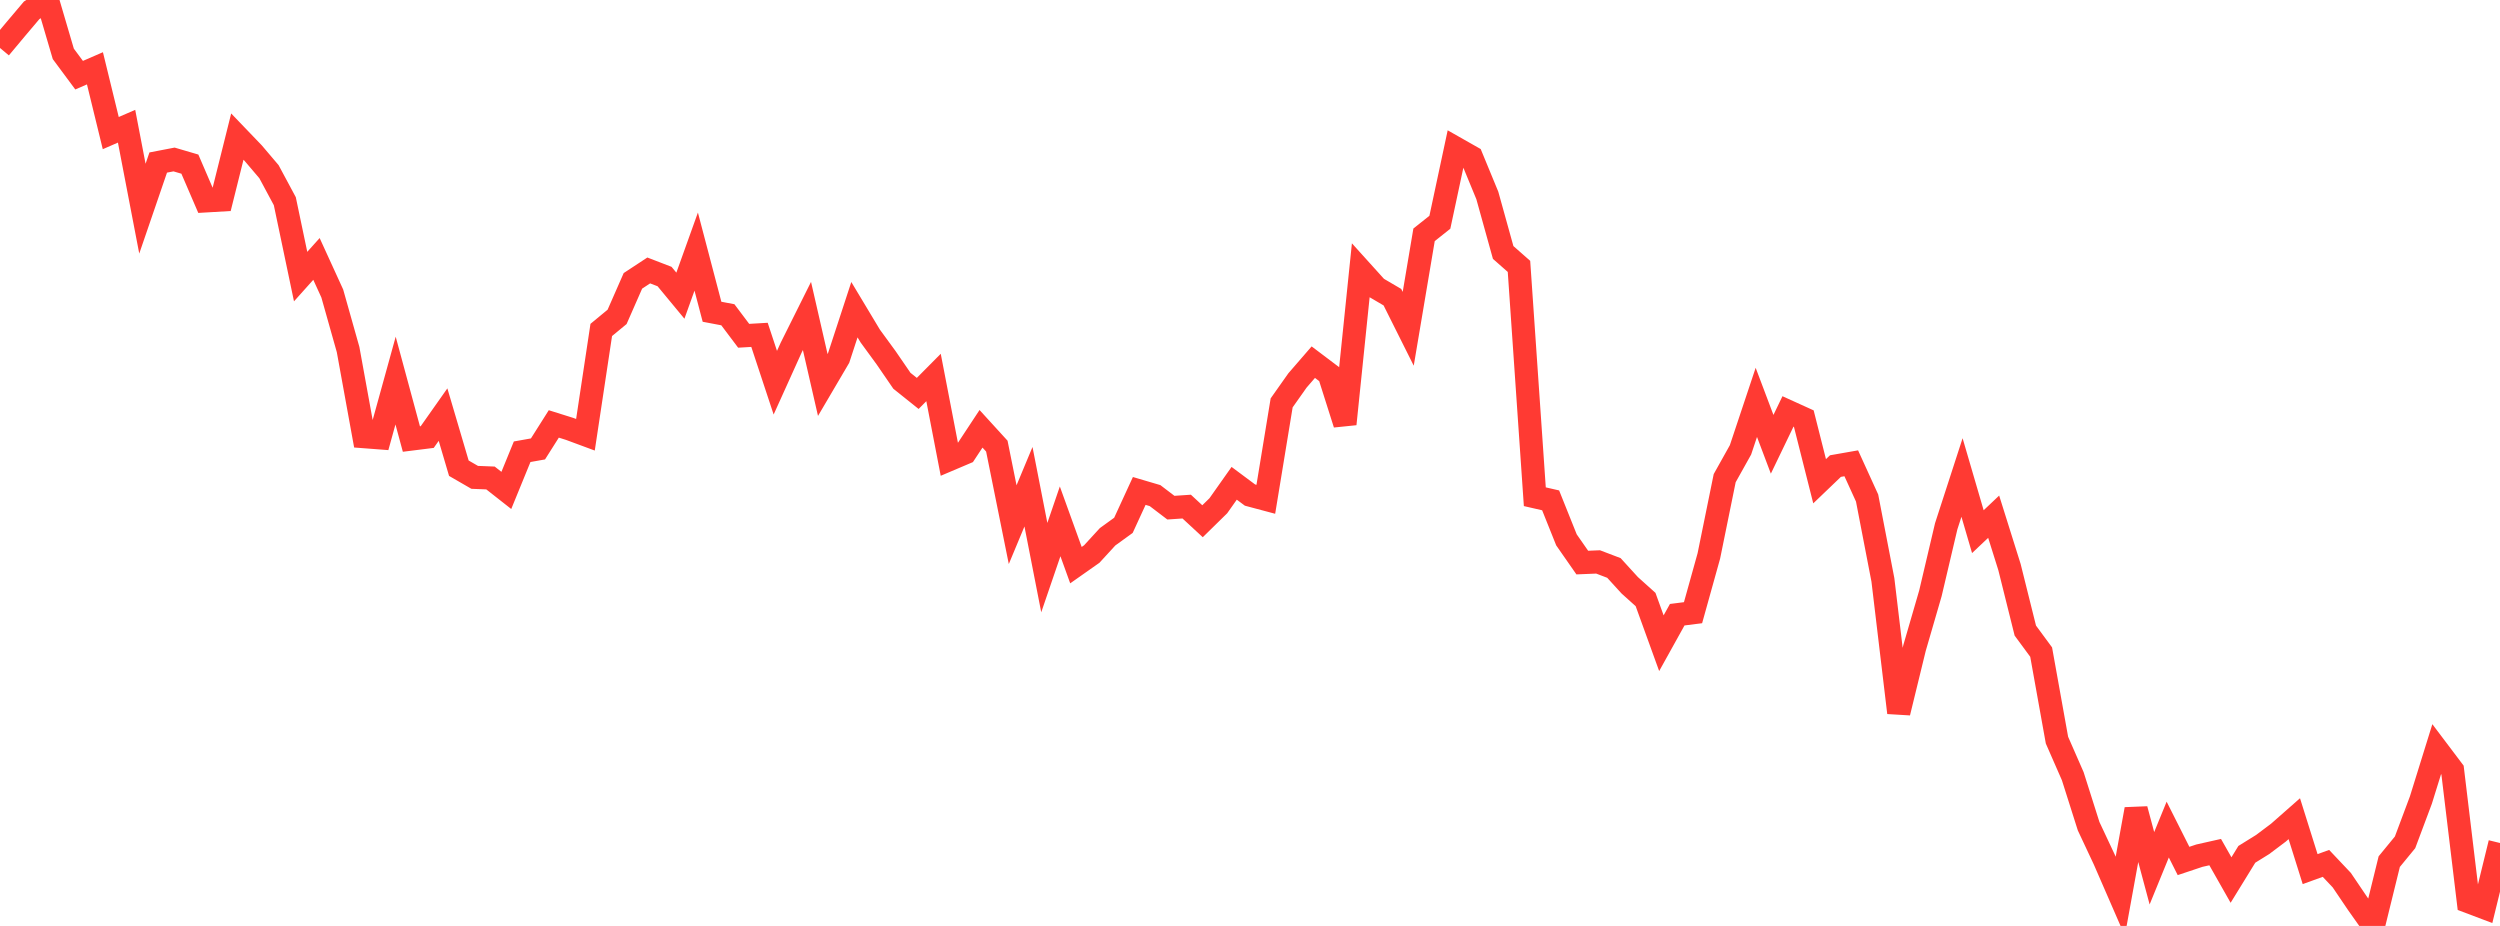 <?xml version="1.0" standalone="no"?>
<!DOCTYPE svg PUBLIC "-//W3C//DTD SVG 1.1//EN" "http://www.w3.org/Graphics/SVG/1.1/DTD/svg11.dtd">

<svg width="135" height="50" viewBox="0 0 135 50" preserveAspectRatio="none" 
  xmlns="http://www.w3.org/2000/svg"
  xmlns:xlink="http://www.w3.org/1999/xlink">


<polyline points="0.0, 2.59 0.854, 1.568 1.709, 0.557 2.563, 0.0 3.418, 2.908 4.272, 4.06 5.127, 3.688 5.981, 7.187 6.835, 6.816 7.69, 11.268 8.544, 8.777 9.399, 8.612 10.253, 8.863 11.108, 10.848 11.962, 10.798 12.816, 7.376 13.671, 8.267 14.525, 9.272 15.38, 10.865 16.234, 14.936 17.089, 13.982 17.943, 15.849 18.797, 18.876 19.652, 23.579 20.506, 23.644 21.361, 20.551 22.215, 23.708 23.07, 23.601 23.924, 22.389 24.778, 25.283 25.633, 25.777 26.487, 25.811 27.342, 26.483 28.196, 24.394 29.051, 24.242 29.905, 22.892 30.759, 23.16 31.614, 23.477 32.468, 17.817 33.323, 17.111 34.177, 15.166 35.032, 14.604 35.886, 14.933 36.741, 15.967 37.595, 13.586 38.449, 16.835 39.304, 16.997 40.158, 18.132 41.013, 18.082 41.867, 20.666 42.722, 18.774 43.576, 17.062 44.43, 20.788 45.285, 19.334 46.139, 16.723 46.994, 18.147 47.848, 19.316 48.703, 20.562 49.557, 21.245 50.411, 20.384 51.266, 24.815 52.12, 24.452 52.975, 23.155 53.829, 24.091 54.684, 28.332 55.538, 26.283 56.392, 30.651 57.247, 28.153 58.101, 30.518 58.956, 29.917 59.81, 28.986 60.665, 28.368 61.519, 26.511 62.373, 26.763 63.228, 27.414 64.082, 27.356 64.937, 28.147 65.791, 27.309 66.646, 26.098 67.5, 26.734 68.354, 26.962 69.209, 21.755 70.063, 20.545 70.918, 19.557 71.772, 20.202 72.627, 22.897 73.481, 14.601 74.335, 15.547 75.19, 16.048 76.044, 17.755 76.899, 12.681 77.753, 12.001 78.608, 8.001 79.462, 8.486 80.316, 10.556 81.171, 13.633 82.025, 14.385 82.88, 26.823 83.734, 27.019 84.589, 29.153 85.443, 30.379 86.297, 30.344 87.152, 30.67 88.006, 31.606 88.861, 32.375 89.715, 34.734 90.57, 33.194 91.424, 33.086 92.278, 30.02 93.133, 25.821 93.987, 24.292 94.842, 21.728 95.696, 23.992 96.551, 22.217 97.405, 22.605 98.259, 25.987 99.114, 25.168 99.968, 25.018 100.823, 26.893 101.677, 31.316 102.532, 38.485 103.386, 34.986 104.241, 32.044 105.095, 28.419 105.949, 25.785 106.804, 28.71 107.658, 27.902 108.513, 30.625 109.367, 34.052 110.222, 35.213 111.076, 39.967 111.93, 41.917 112.785, 44.613 113.639, 46.433 114.494, 48.398 115.348, 43.698 116.203, 46.887 117.057, 44.797 117.911, 46.492 118.766, 46.206 119.62, 46.014 120.475, 47.522 121.329, 46.134 122.184, 45.603 123.038, 44.961 123.892, 44.209 124.747, 46.932 125.601, 46.623 126.456, 47.528 127.31, 48.79 128.165, 50.0 129.019, 46.528 129.873, 45.487 130.728, 43.203 131.582, 40.455 132.437, 41.588 133.291, 48.687 134.146, 49.01 135.0, 45.522" fill="none" stroke="#ff3a33" stroke-width="1.25"/>

</svg>